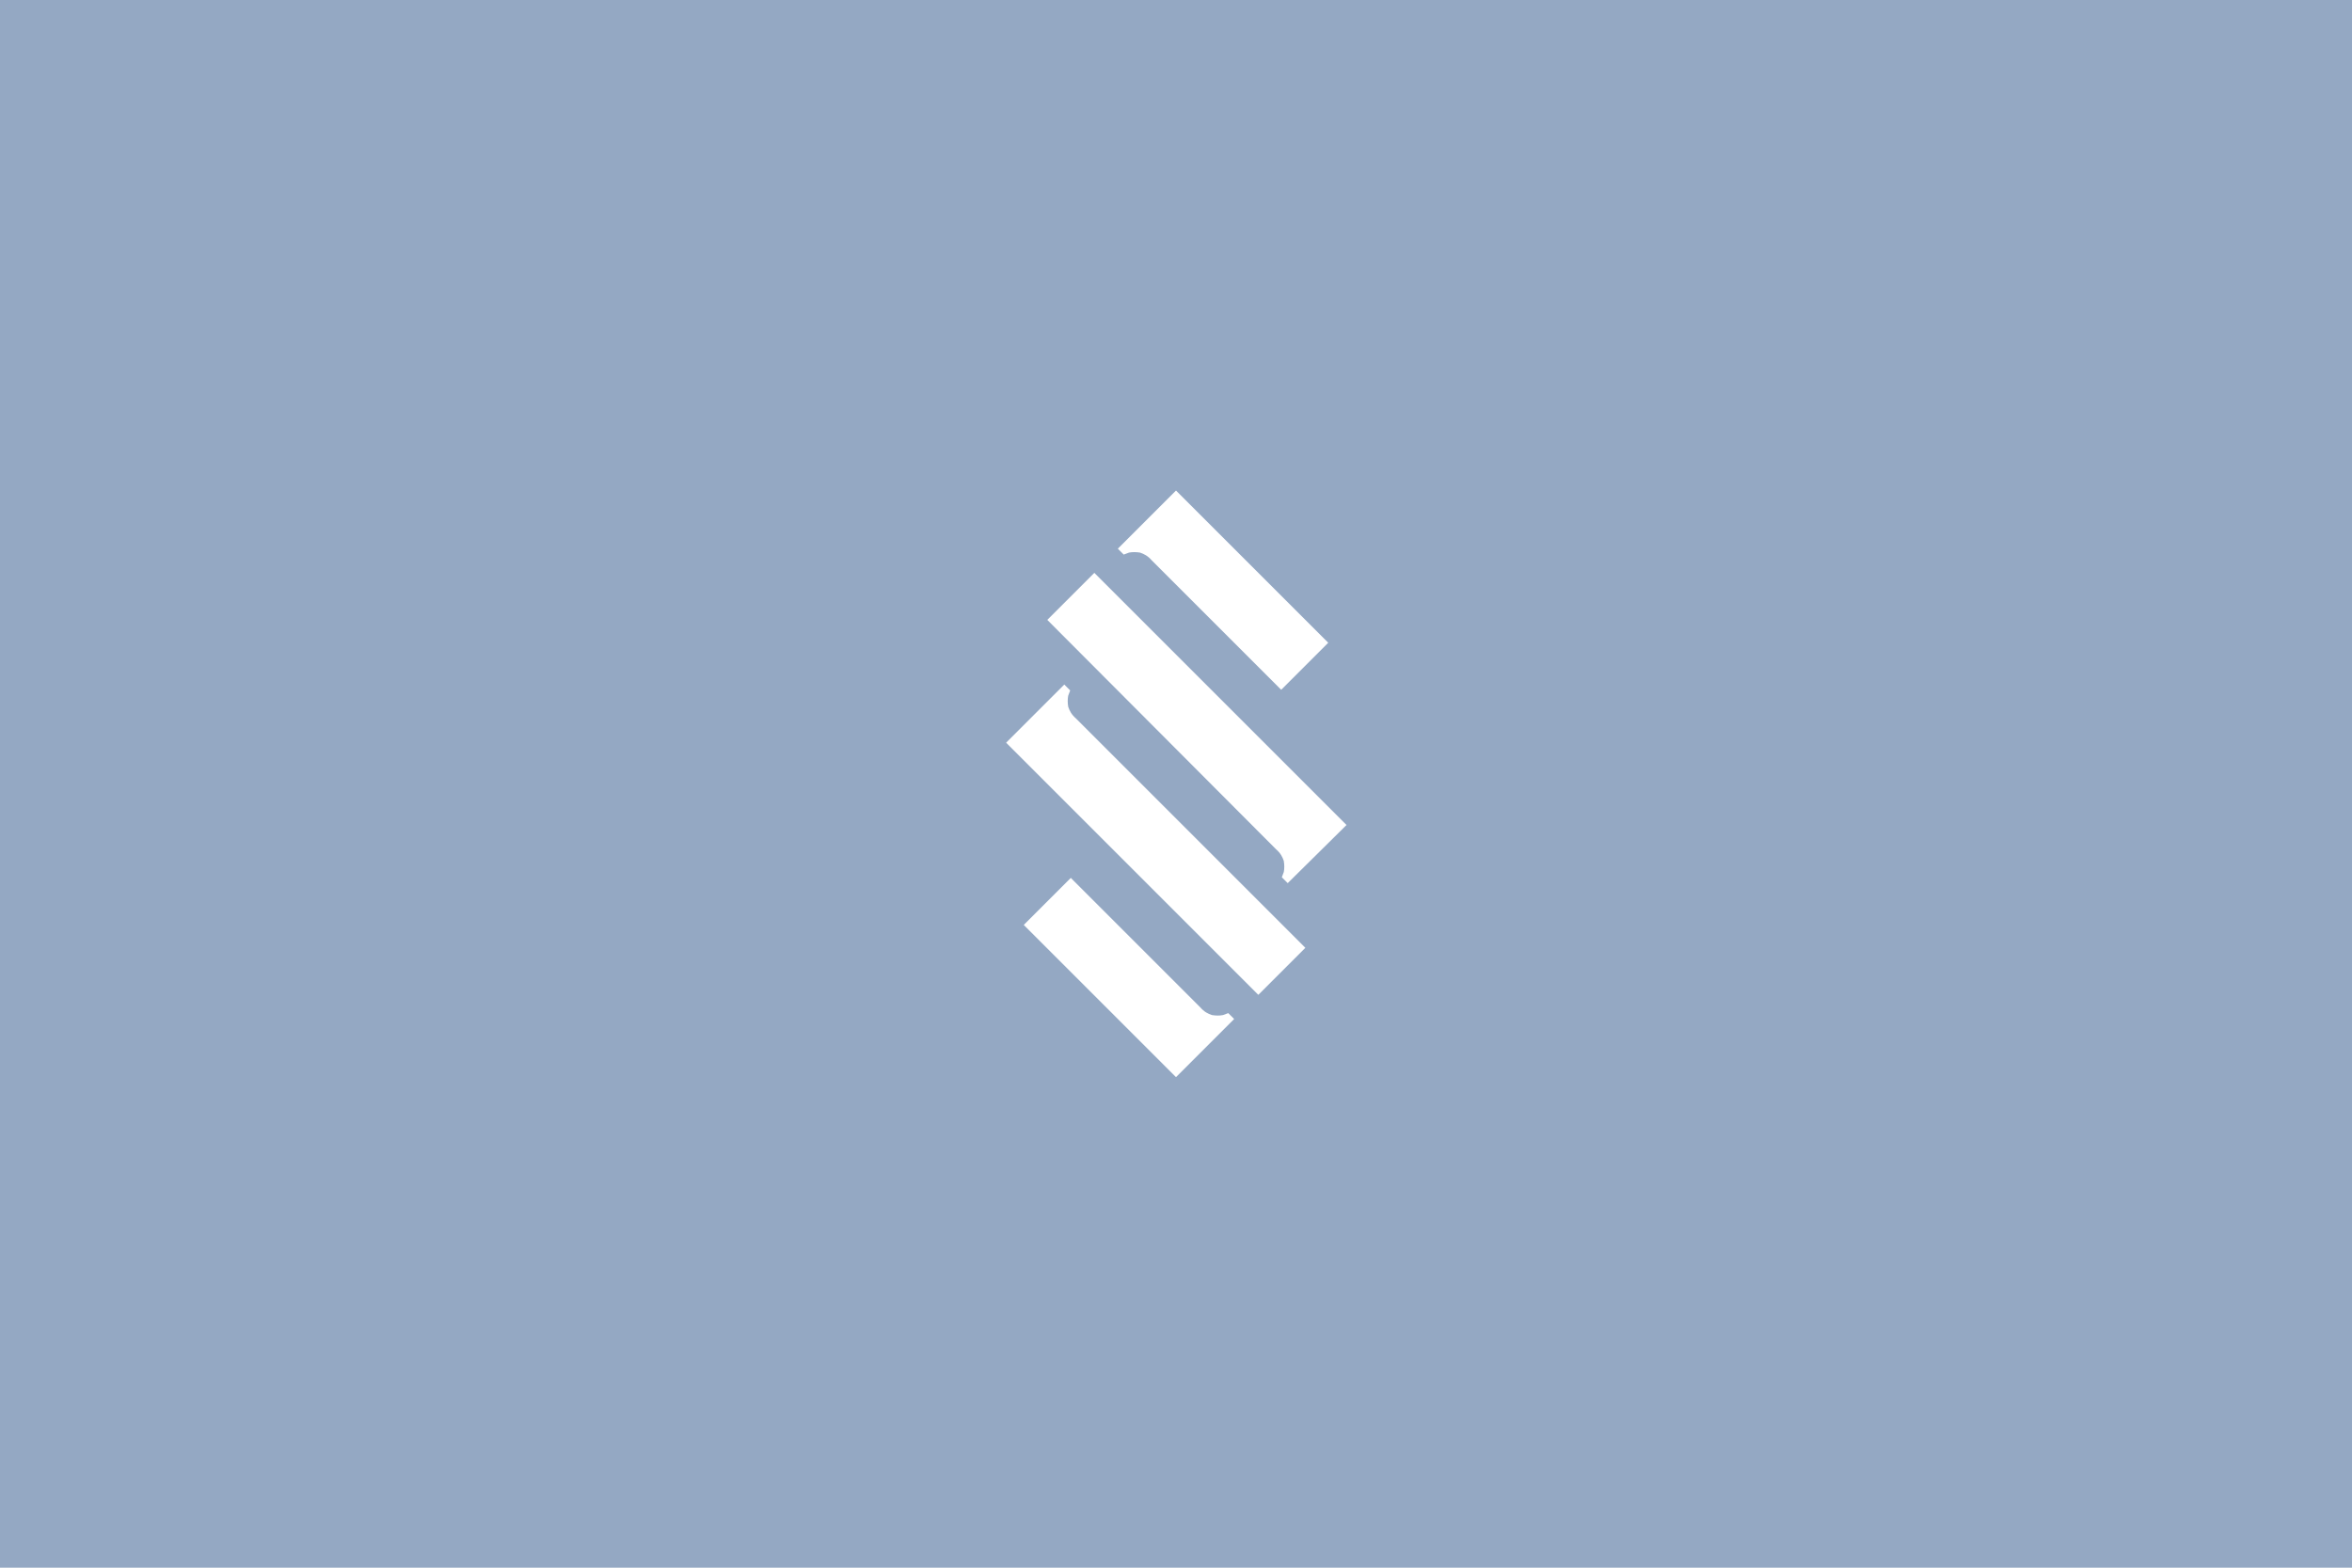 <svg xmlns="http://www.w3.org/2000/svg" xmlns:xlink="http://www.w3.org/1999/xlink" version="1.1" id="Ebene_1" x="0px" y="0px" viewBox="0 0 360 240" enable-background="new 0 0 360 240" xml:space="preserve">
  <rect fill-rule="evenodd" clip-rule="evenodd" fill="#94A8C3" width="360" height="240"/>
  <g>
    <defs>
      <rect id="SVGID_1_" x="156.7" y="134.4" width="32.3" height="30.5"/>
    </defs>
    <clipPath id="SVGID_2_">
      <use xlink:href="#SVGID_1_" overflow="visible"/>
    </clipPath>
    <g clip-path="url(#SVGID_2_)">
      <defs>
        <rect id="SVGID_3_" x="-1199" y="-4768.9" width="1920" height="9361"/>
      </defs>
      <clipPath id="SVGID_4_">
        <use xlink:href="#SVGID_3_" overflow="visible"/>
      </clipPath>
      <g clip-path="url(#SVGID_4_)" enable-background="new    ">
        <g>
          <defs>
            <rect id="SVGID_5_" x="156" y="134.1" width="33" height="31"/>
          </defs>
          <clipPath id="SVGID_6_">
            <use xlink:href="#SVGID_5_" overflow="visible"/>
          </clipPath>
          <g clip-path="url(#SVGID_6_)">
            <g>
              <defs>
                <rect id="SVGID_7_" x="156" y="134.1" width="33" height="31"/>
              </defs>
              <clipPath id="SVGID_8_">
                <use xlink:href="#SVGID_7_" overflow="visible"/>
              </clipPath>
            </g>
          </g>
        </g>
      </g>
    </g>
  </g>
  <g>
    <defs>
      <rect id="SVGID_9_" x="171.1" y="75.1" width="32.3" height="30.5"/>
    </defs>
    <clipPath id="SVGID_10_">
      <use xlink:href="#SVGID_9_" overflow="visible"/>
    </clipPath>
    <g clip-path="url(#SVGID_10_)">
      <defs>
        <rect id="SVGID_11_" x="-1199" y="-4768.9" width="1920" height="9361"/>
      </defs>
      <clipPath id="SVGID_12_">
        <use xlink:href="#SVGID_11_" overflow="visible"/>
      </clipPath>
      <g clip-path="url(#SVGID_12_)" enable-background="new    ">
        <g>
          <defs>
            <rect id="SVGID_13_" x="171" y="75.1" width="33" height="31"/>
          </defs>
          <clipPath id="SVGID_14_">
            <use xlink:href="#SVGID_13_" overflow="visible"/>
          </clipPath>
          <g clip-path="url(#SVGID_14_)">
            <g>
              <defs>
                <rect id="SVGID_15_" x="171" y="75.1" width="33" height="31"/>
              </defs>
              <clipPath id="SVGID_16_">
                <use xlink:href="#SVGID_15_" overflow="visible"/>
              </clipPath>
            </g>
          </g>
        </g>
      </g>
    </g>
  </g>
  <g>
    <defs>
      <rect id="SVGID_17_" x="160.2" y="87.7" width="45.8" height="47.5"/>
    </defs>
    <clipPath id="SVGID_18_">
      <use xlink:href="#SVGID_17_" overflow="visible"/>
    </clipPath>
    <g clip-path="url(#SVGID_18_)">
      <defs>
        <rect id="SVGID_19_" x="-1199" y="-4768.9" width="1920" height="9361"/>
      </defs>
      <clipPath id="SVGID_20_">
        <use xlink:href="#SVGID_19_" overflow="visible"/>
      </clipPath>
      <g clip-path="url(#SVGID_20_)" enable-background="new    ">
        <g>
          <defs>
            <rect id="SVGID_21_" x="160" y="87.1" width="47" height="49"/>
          </defs>
          <clipPath id="SVGID_22_">
            <use xlink:href="#SVGID_21_" overflow="visible"/>
          </clipPath>
          <g clip-path="url(#SVGID_22_)">
            <g>
              <defs>
                <rect id="SVGID_23_" x="160" y="87.1" width="47" height="49"/>
              </defs>
              <clipPath id="SVGID_24_">
                <use xlink:href="#SVGID_23_" overflow="visible"/>
              </clipPath>
            </g>
          </g>
        </g>
      </g>
    </g>
  </g>
  <path fill-rule="evenodd" clip-rule="evenodd" fill="#FFFFFF" d="M188.9 156l-0.9-0.9c-0.3 0.1-0.5 0.2-0.8 0.3 -0.5 0.1-1.1 0.1-1.7 0 -0.6-0.2-1.2-0.5-1.8-1.2l-19.8-19.8 -7.2 7.2 23.3 23.3L188.9 156z"/>
  <path fill-rule="evenodd" clip-rule="evenodd" fill="#FFFFFF" d="M162.9 104.8l0.9 0.9c-0.1 0.3-0.2 0.5-0.3 0.8 -0.1 0.5-0.1 1.1 0 1.7 0.2 0.6 0.5 1.2 1.2 1.8l35.1 35.1 -7.2 7.2L154 113.7 162.9 104.8z"/>
  <path fill-rule="evenodd" clip-rule="evenodd" fill="#FFFFFF" d="M171.1 84l0.9 0.9c0.3-0.1 0.5-0.2 0.8-0.3 0.5-0.1 1.1-0.1 1.7 0 0.6 0.2 1.2 0.5 1.8 1.2l19.8 19.8 7.2-7.2L180 75.1 171.1 84z"/>
  <path fill-rule="evenodd" clip-rule="evenodd" fill="#FFFFFF" d="M197.1 135.2l-0.9-0.9c0.1-0.3 0.2-0.5 0.3-0.8 0.1-0.5 0.1-1.1 0-1.7 -0.2-0.6-0.5-1.2-1.2-1.8l-35-35.1 7.2-7.2 38.6 38.6L197.1 135.2z"/>
</svg>
